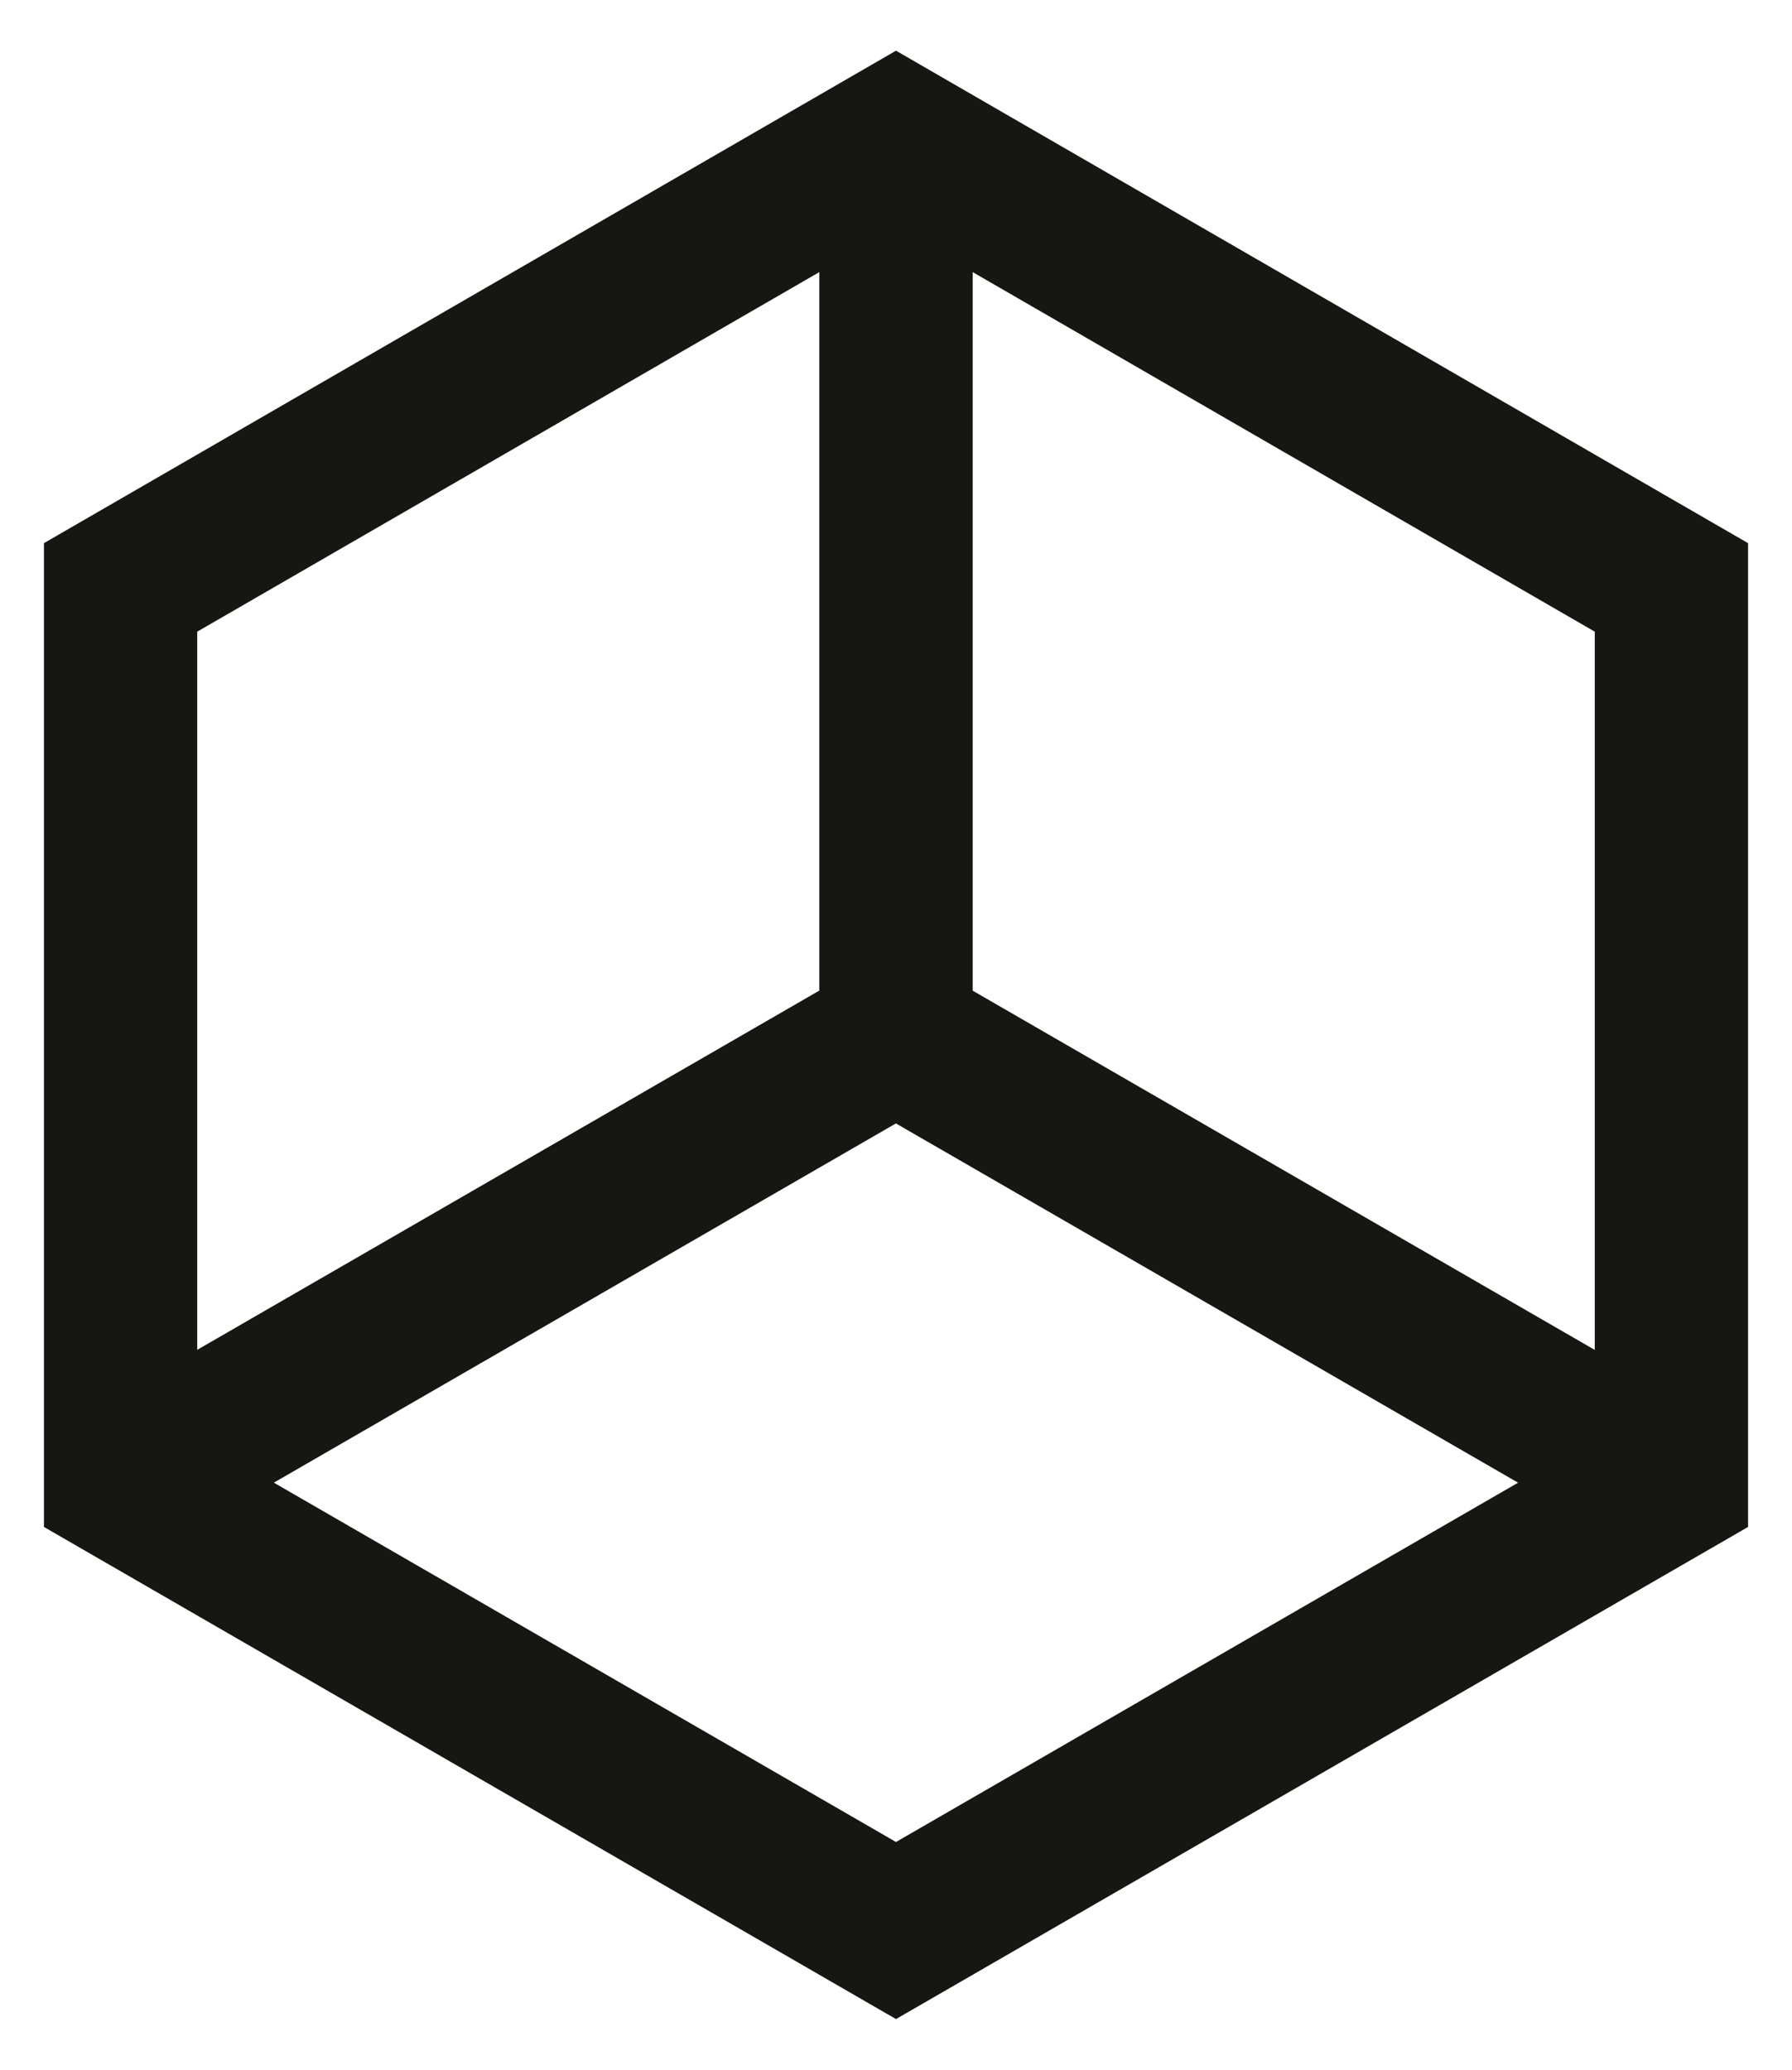 <svg xmlns="http://www.w3.org/2000/svg" xmlns:xlink="http://www.w3.org/1999/xlink" width="23.378" height="26.993" viewBox="0 0 23.378 26.993">
  <defs>
    <clipPath id="clip-path">
      <rect id="Rectangle_35" data-name="Rectangle 35" width="23.378" height="26.993" fill="none"/>
    </clipPath>
  </defs>
  <g id="Group_36" data-name="Group 36" transform="translate(0 0)">
    <g id="Group_35" data-name="Group 35" transform="translate(0 0)" clip-path="url(#clip-path)">
      <path id="Path_12" data-name="Path 12" d="M1,7V18.676l10.116,5.841,10.116-5.841V7L11.116,1.155Z" transform="translate(0.573 0.661)" fill="none" stroke="#161615" stroke-miterlimit="10" stroke-width="2"/>
      <path id="Path_13" data-name="Path 13" d="M21.232,14.423,11.116,8.583,1,14.423" transform="translate(0.572 4.914)" fill="none" stroke="#161615" stroke-miterlimit="10" stroke-width="2"/>
      <line id="Line_18" data-name="Line 18" y2="11.681" transform="translate(11.689 1.815)" fill="none" stroke="#161615" stroke-miterlimit="10" stroke-width="2"/>
    </g>
  </g>
</svg>
